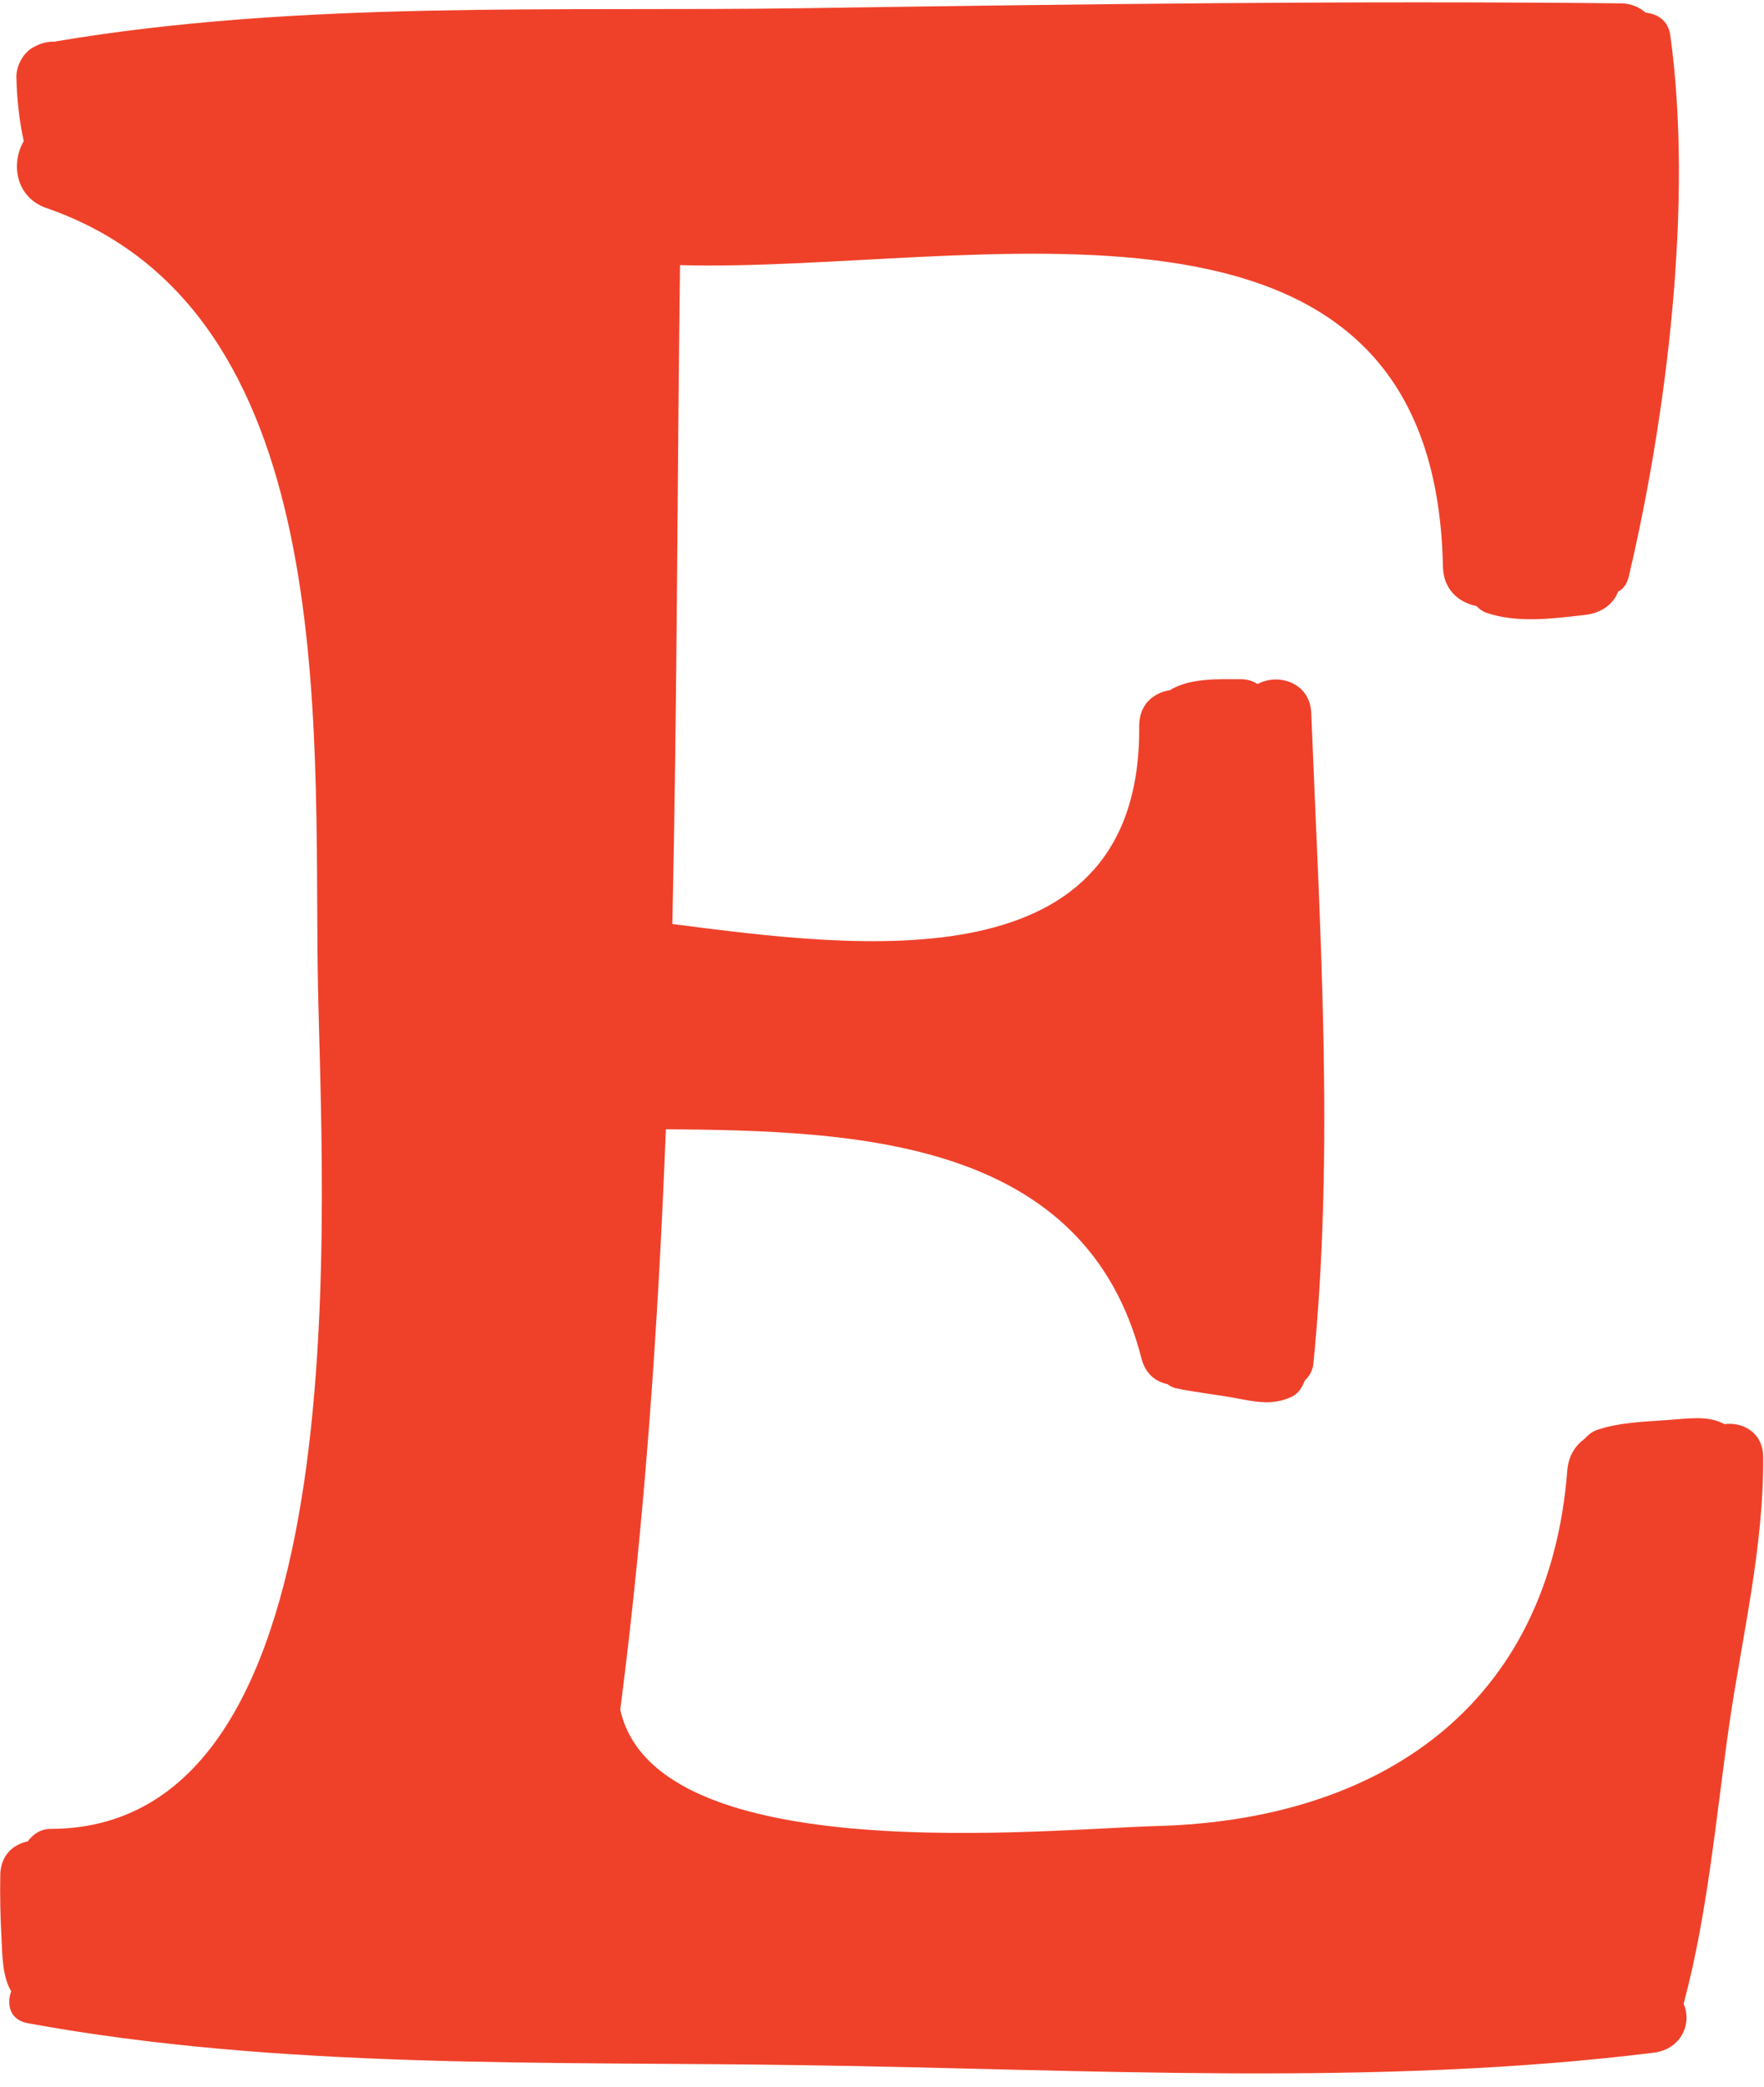 <?xml version="1.0" encoding="UTF-8" standalone="no"?><svg xmlns="http://www.w3.org/2000/svg" xmlns:xlink="http://www.w3.org/1999/xlink" fill="#000000" height="616.7" preserveAspectRatio="xMidYMid meet" version="1" viewBox="45.4 89.3 521.4 616.7" width="521.4" zoomAndPan="magnify"><g id="change1_1"><path d="M538.023,508.938c5.73-0.357,12.176-1.553,17.07,1.192c5.49-0.716,11.34,2.506,11.459,9.551 c0.24,26.62-6.206,53.003-10.027,79.264c-3.938,27.456-6.326,55.748-13.488,82.488c2.506,5.609-0.477,13.368-8.834,14.443 c-82.009,10.147-168.078,4.895-250.686,3.701c-76.042-1.192-154.946,1.313-229.915-12.415c-5.253-0.956-6.326-5.49-4.894-9.431 c-2.625-4.417-2.625-10.743-2.865-15.637c-0.356-6.326-0.477-12.772-0.356-19.102c0.239-5.609,3.938-8.715,8.118-9.551 c1.552-2.148,3.82-3.7,6.806-3.7c93.468-0.24,79.859-188.252,78.906-253.191c-1.075-73.894,6.326-195.773-80.1-225.735 c-9.311-3.222-10.623-13.251-6.806-19.814c-1.313-6.089-2.028-12.415-2.148-18.502c-0.239-3.581,2.029-7.878,5.373-9.431 c2.269-1.192,4.178-1.552,6.089-1.433c0.12-0.119,0.12-0.119,0.24-0.119c72.341-12.176,147.784-8.715,220.841-9.788 c80.576-1.192,161.275-2.269,241.971-1.433c2.985,0.12,5.253,1.193,7.043,2.745c3.581,0.359,6.686,2.389,7.282,6.686 c6.805,49.063-0.956,111.854-12.296,160.08c-0.597,2.269-1.672,3.581-3.104,4.297c-1.553,4.058-5.373,6.446-9.907,6.923 c-9.431,1.073-20.055,2.508-29.245-0.716c-1.193-0.477-2.029-1.193-2.745-1.909c-5.254-1.076-9.788-4.894-9.907-11.699 c-2.506-123.553-138.953-86.666-225.498-89.054c-0.836,64.103-0.836,129.401-2.269,194.697 c55.628,7.162,138.712,18.266,137.996-58.612c0-6.326,4.298-9.788,9.191-10.504c0.239-0.12,0.356-0.357,0.716-0.477 c5.97-3.104,13.608-2.745,20.174-2.745c2.029,0,3.581,0.596,4.895,1.433c6.089-3.342,15.517-0.477,15.876,8.595 c2.509,63.506,6.923,129.282,0.597,192.549c-0.239,1.792-1.192,3.461-2.506,4.657c-0.716,1.908-1.791,3.7-3.581,4.656 c-6.089,2.984-11.34,1.553-17.905,0.356c-5.49-0.955-11.103-1.552-16.713-2.745c-0.956-0.239-1.792-0.716-2.388-1.192 c-3.462-0.716-6.446-2.984-7.64-7.401c-16.593-65.416-84.873-67.445-140.621-67.925c-2.269,57.777-6.206,115.195-13.488,171.54 c10.623,47.51,126.536,35.214,158.29,34.378c66.491-1.672,116.271-35.693,121.641-105.167c0.359-4.298,2.388-7.282,5.133-9.312 c0.956-1.075,2.149-2.028,3.462-2.508C523.698,509.654,531.218,509.415,538.023,508.938z" fill="#ef412a"/></g></svg>